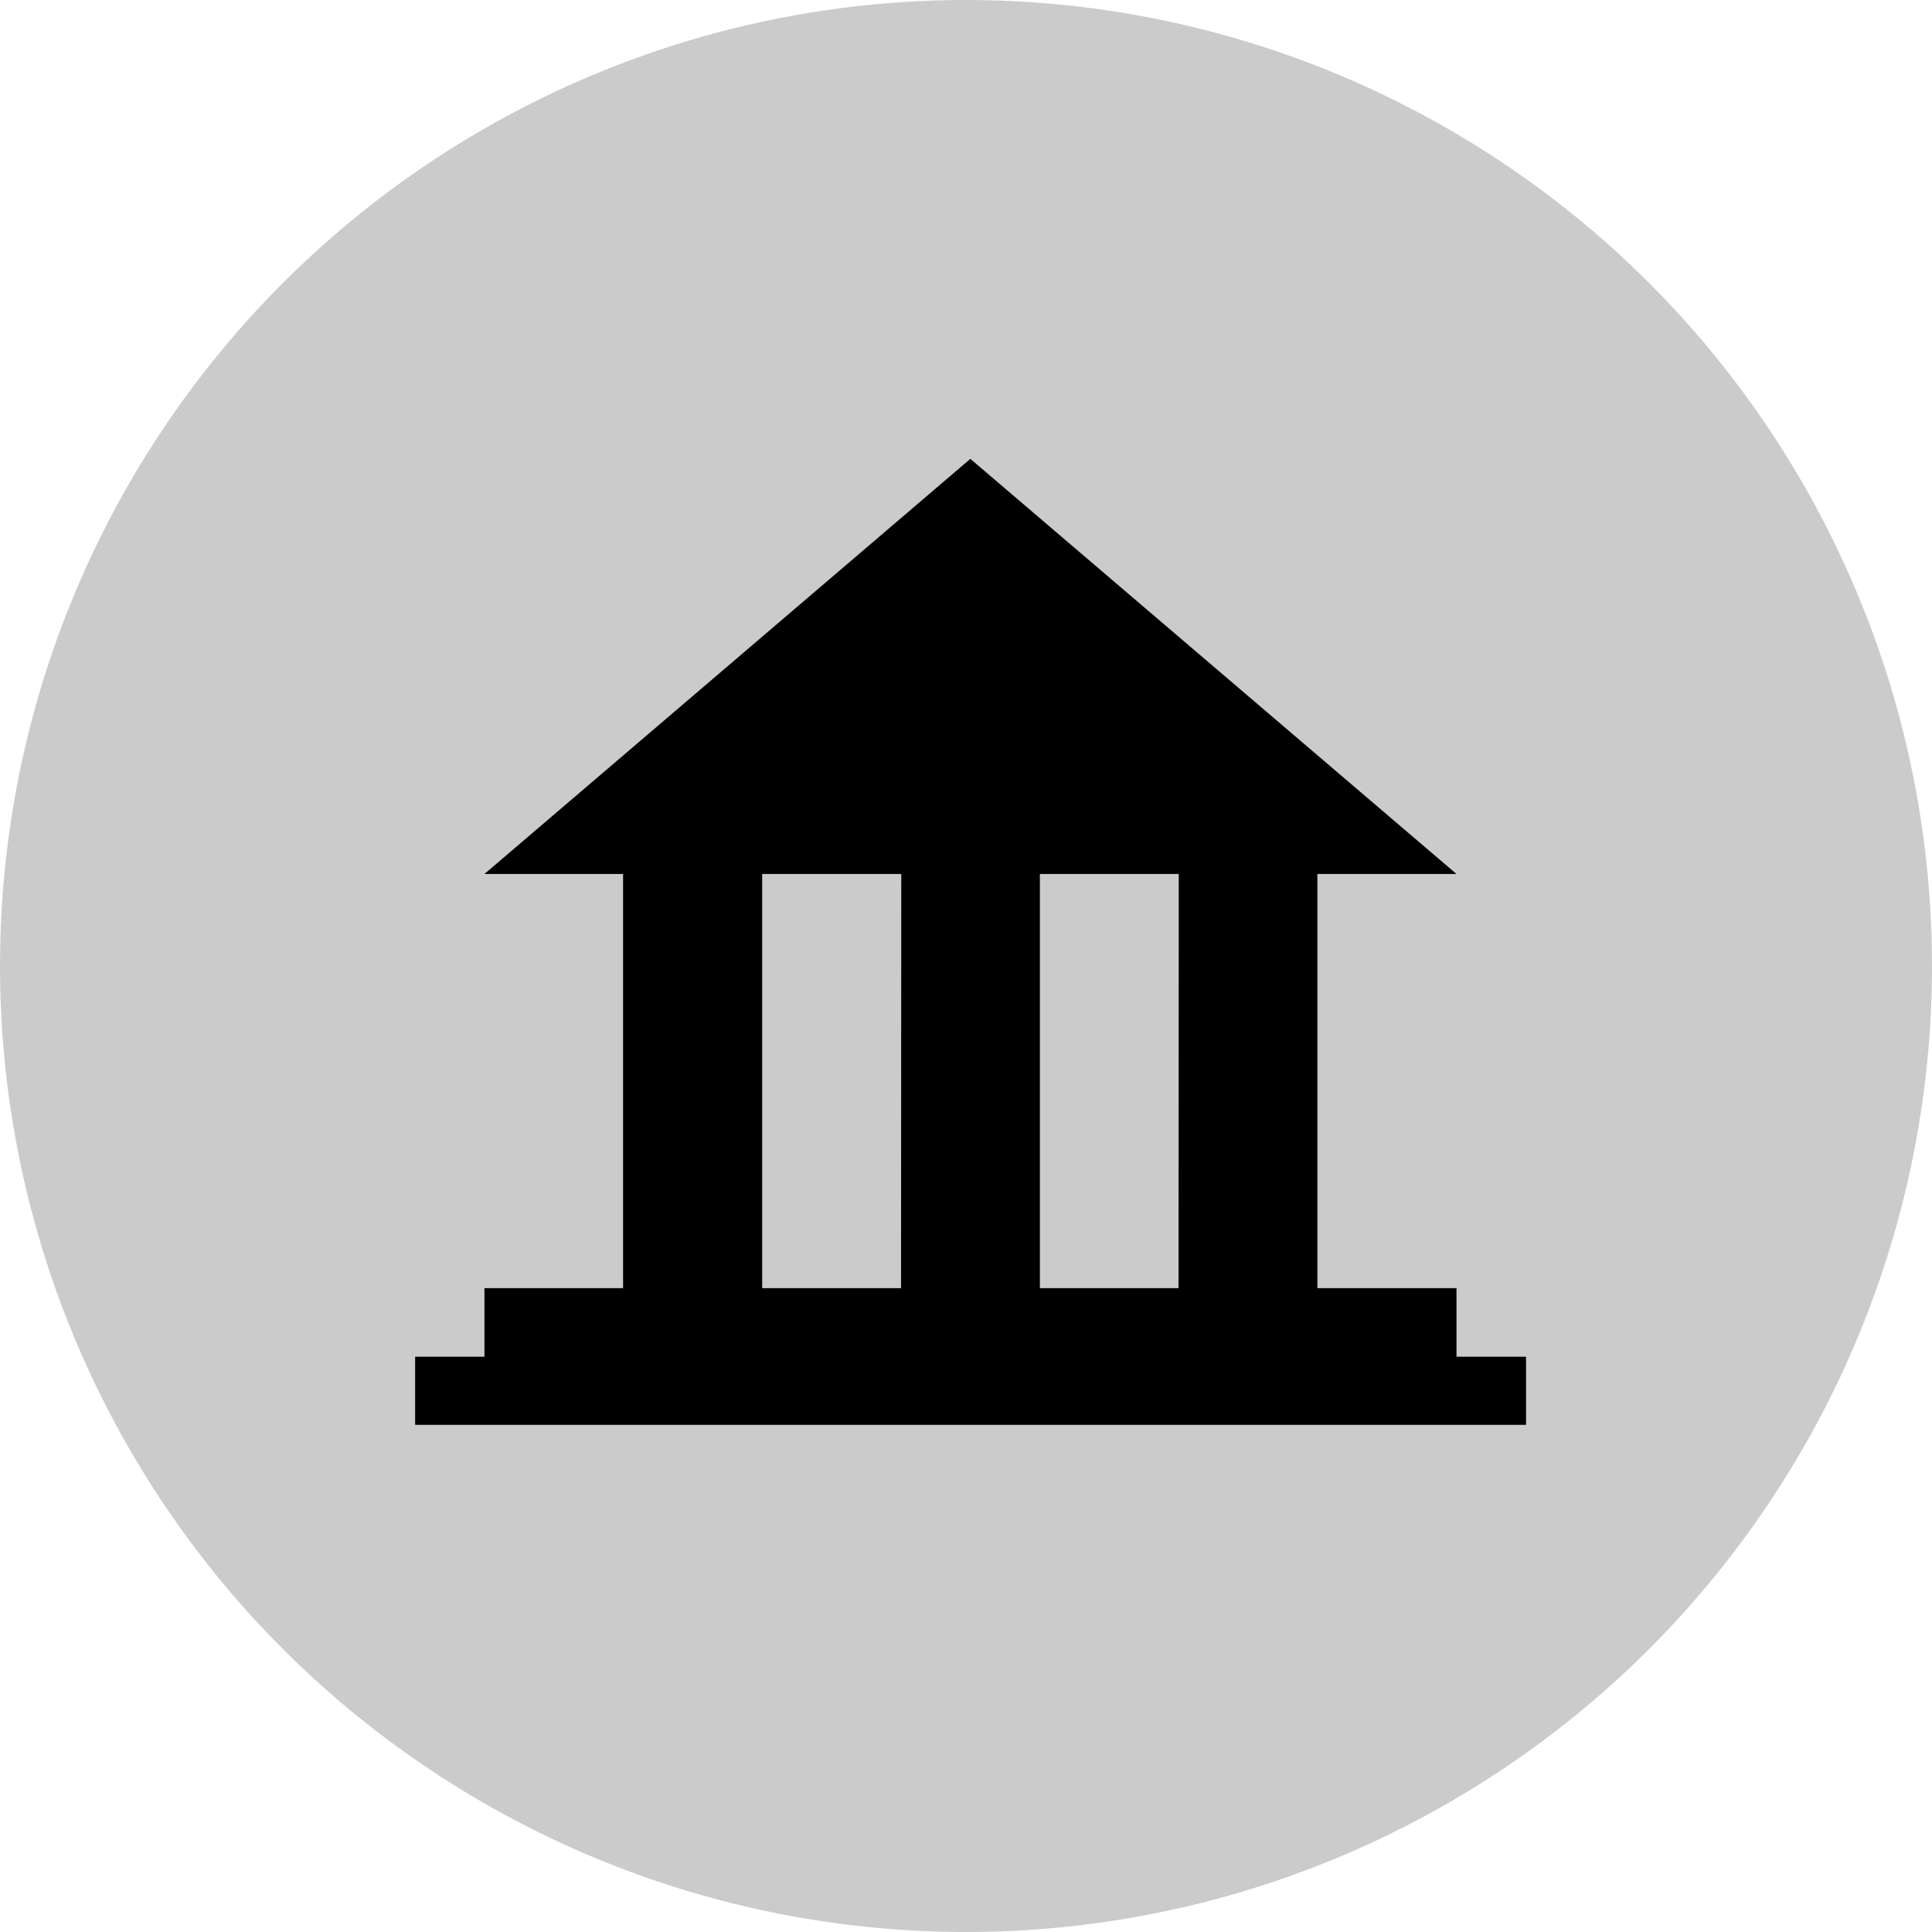 <svg xmlns="http://www.w3.org/2000/svg" viewBox="0 0 80 80">
  <title>Asset 2</title>
  <g id="Layer_2" data-name="Layer 2">
    <g id="Artwork">
      <g>
        <circle cx="40" cy="40" r="40" fill="#cbcbcb"/>
        <path d="M60.31,53.34H54.55V36.19h5.76L40.18,19,20.06,36.19H25.8V53.34H20.06v2.84H17.19V59h46V56.18H60.31Zm-23,0H31.56V36.19h5.76Zm11.49,0H43.06V36.19h5.75Z" fill-rule="evenodd"/>
      </g>
    </g>
  </g>
</svg>

